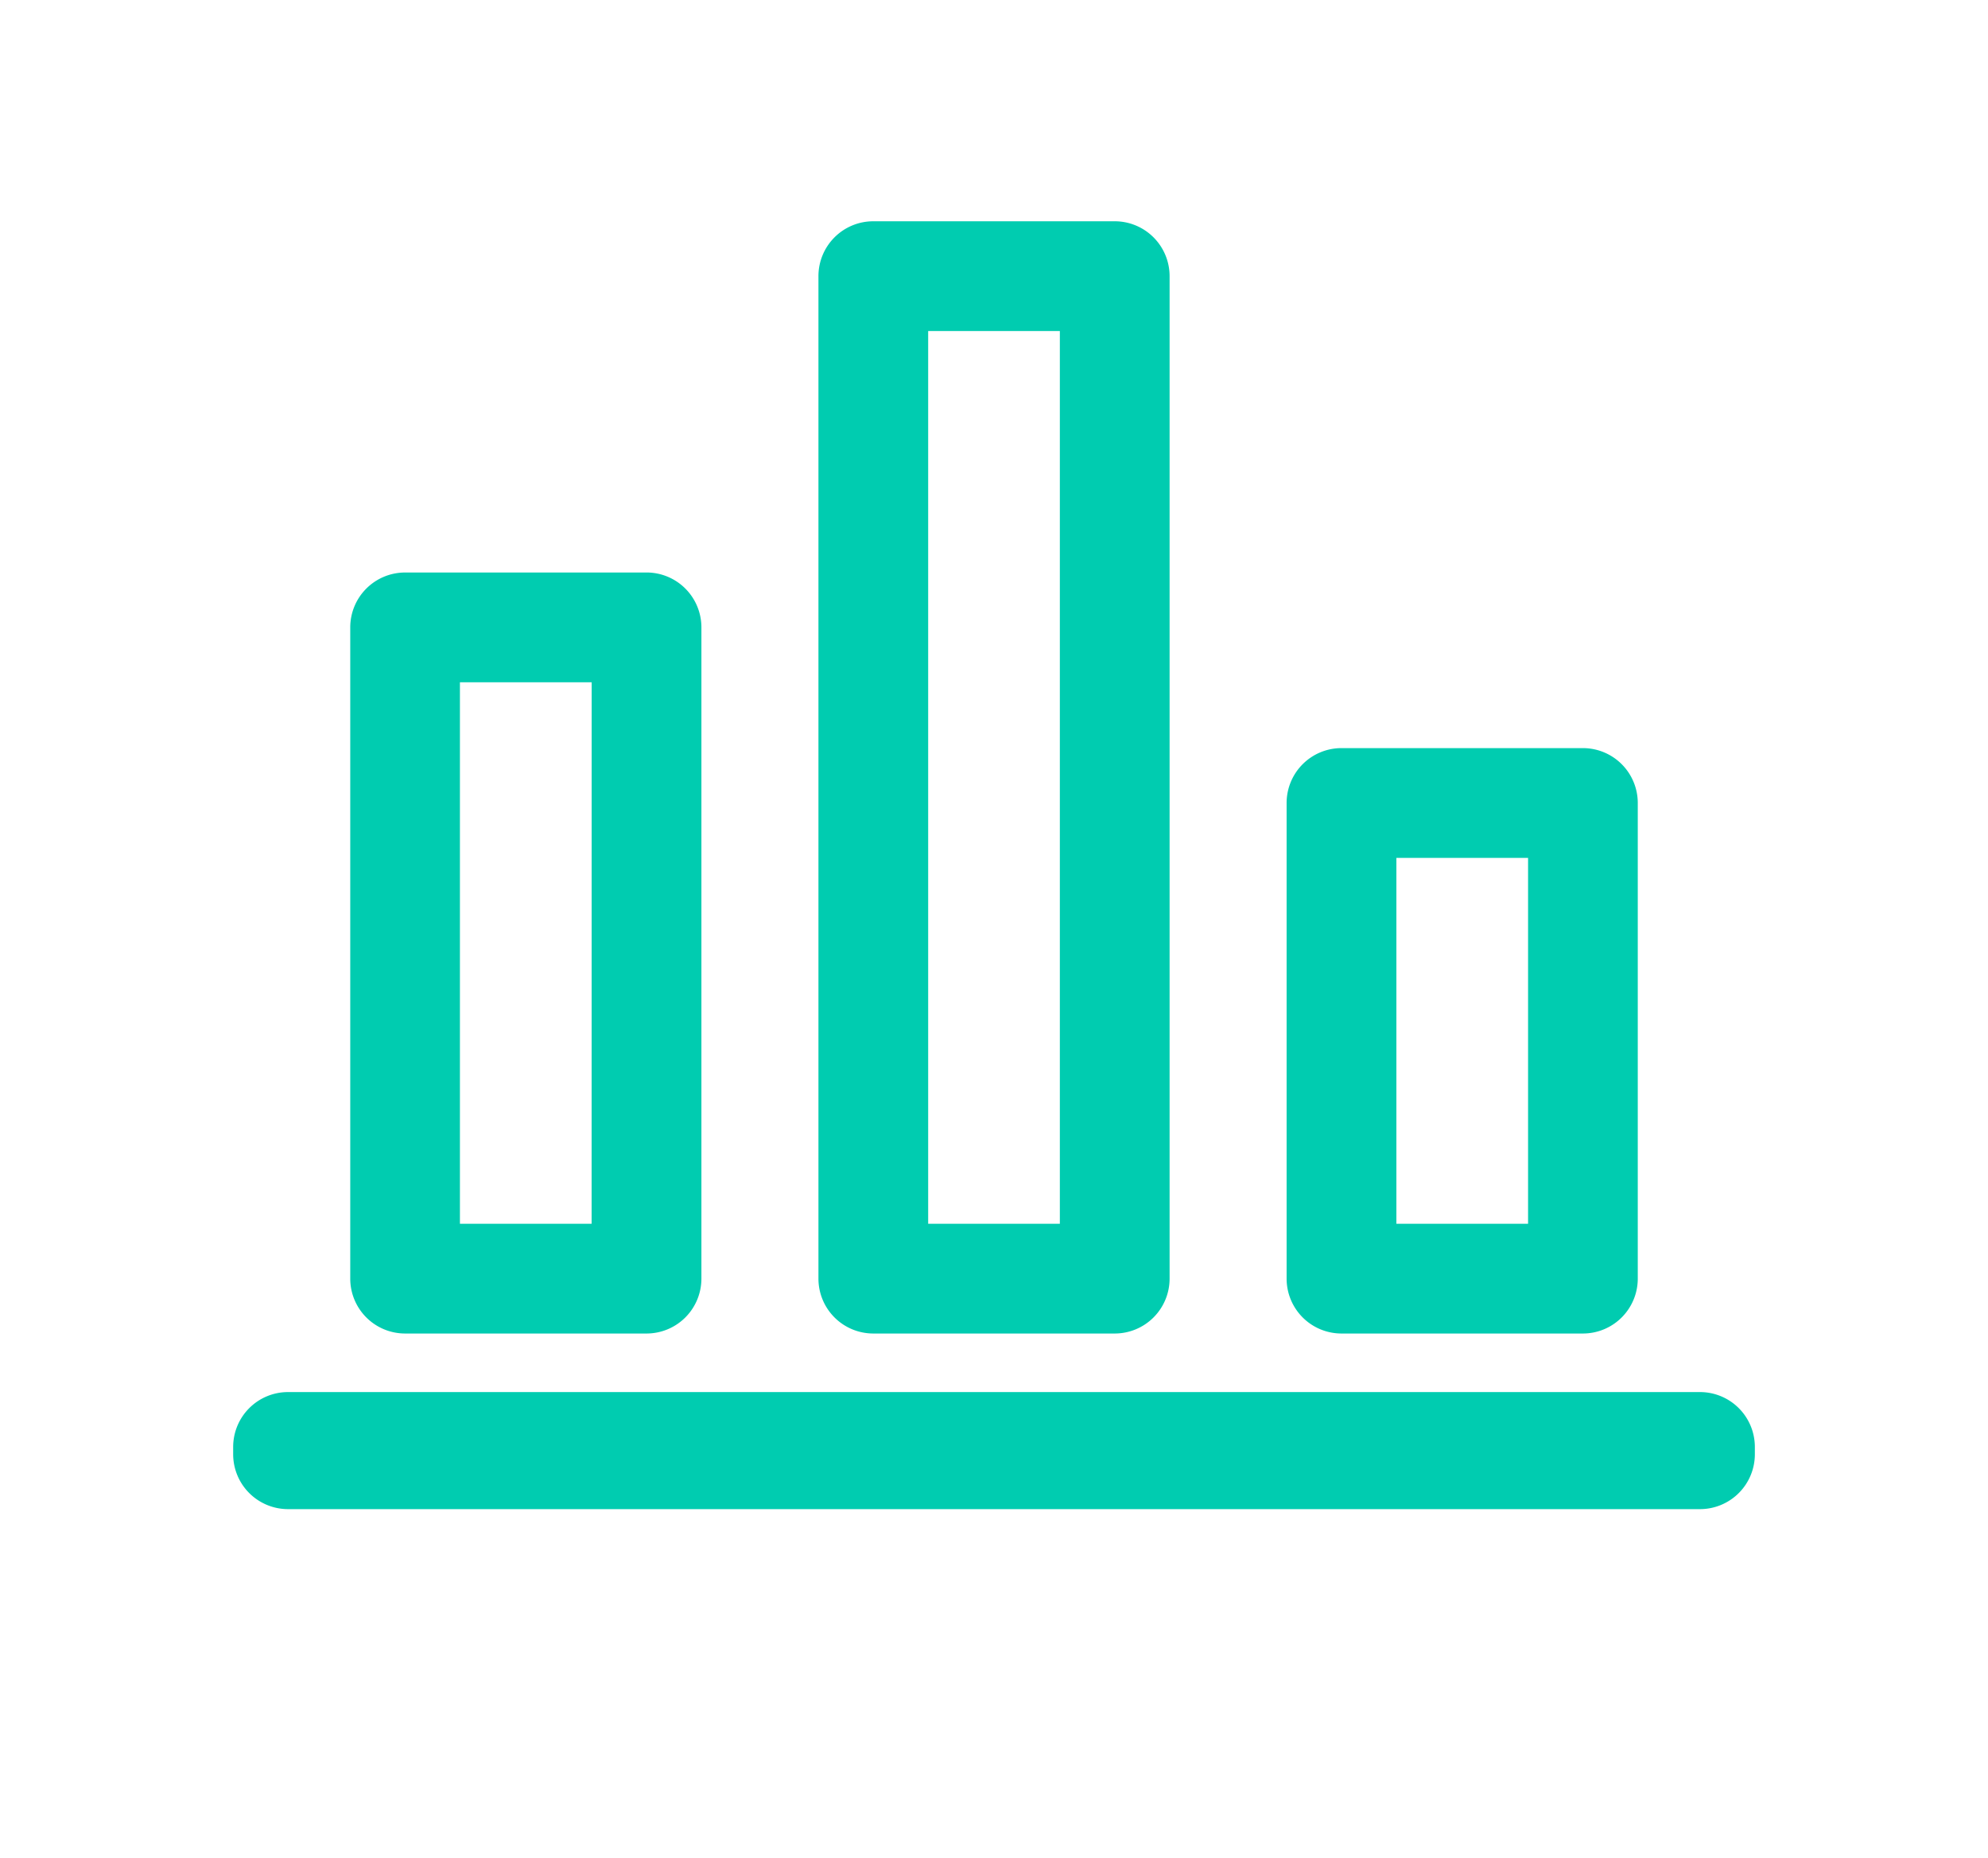 <svg xmlns="http://www.w3.org/2000/svg" width="122" height="114" viewBox="0 0 122 114"><defs><style>.a{fill:#00ccb0;}.b{fill:rgba(255,255,255,0);}</style></defs><g transform="translate(-1041 -4671)"><path class="a" d="M158.272,242.49a3.367,3.367,0,0,1,3.367,3.367v.448a3.367,3.367,0,0,1-3.367,3.367H71.623a3.367,3.367,0,0,1-3.367-3.367v-.448a3.367,3.367,0,0,1,3.367-3.367ZM93.624,192.205a3.367,3.367,0,0,1,3.367,3.367V235.53a3.367,3.367,0,0,1-3.367,3.367H78.808a3.367,3.367,0,0,1-3.367-3.367V195.573a3.367,3.367,0,0,1,3.367-3.367Zm57.463,10.775a3.367,3.367,0,0,1,3.367,3.367V235.53a3.367,3.367,0,0,1-3.367,3.367H136.271a3.367,3.367,0,0,1-3.367-3.367V206.347a3.367,3.367,0,0,1,3.367-3.367Zm-28.731-32.324a3.367,3.367,0,0,1,3.367,3.367V235.53a3.367,3.367,0,0,1-3.367,3.367H107.54a3.367,3.367,0,0,1-3.367-3.367V174.023a3.367,3.367,0,0,1,3.367-3.367Zm-32.1,28.284H82.172v33.223h8.081Zm57.466,10.775h-8.081v22.448h8.081ZM118.988,177.39h-8.081v54.773h8.081V177.39Z" transform="translate(987.053 4513.92)"/><rect class="b" width="122" height="114" transform="translate(1041 4671)"/></g></svg>